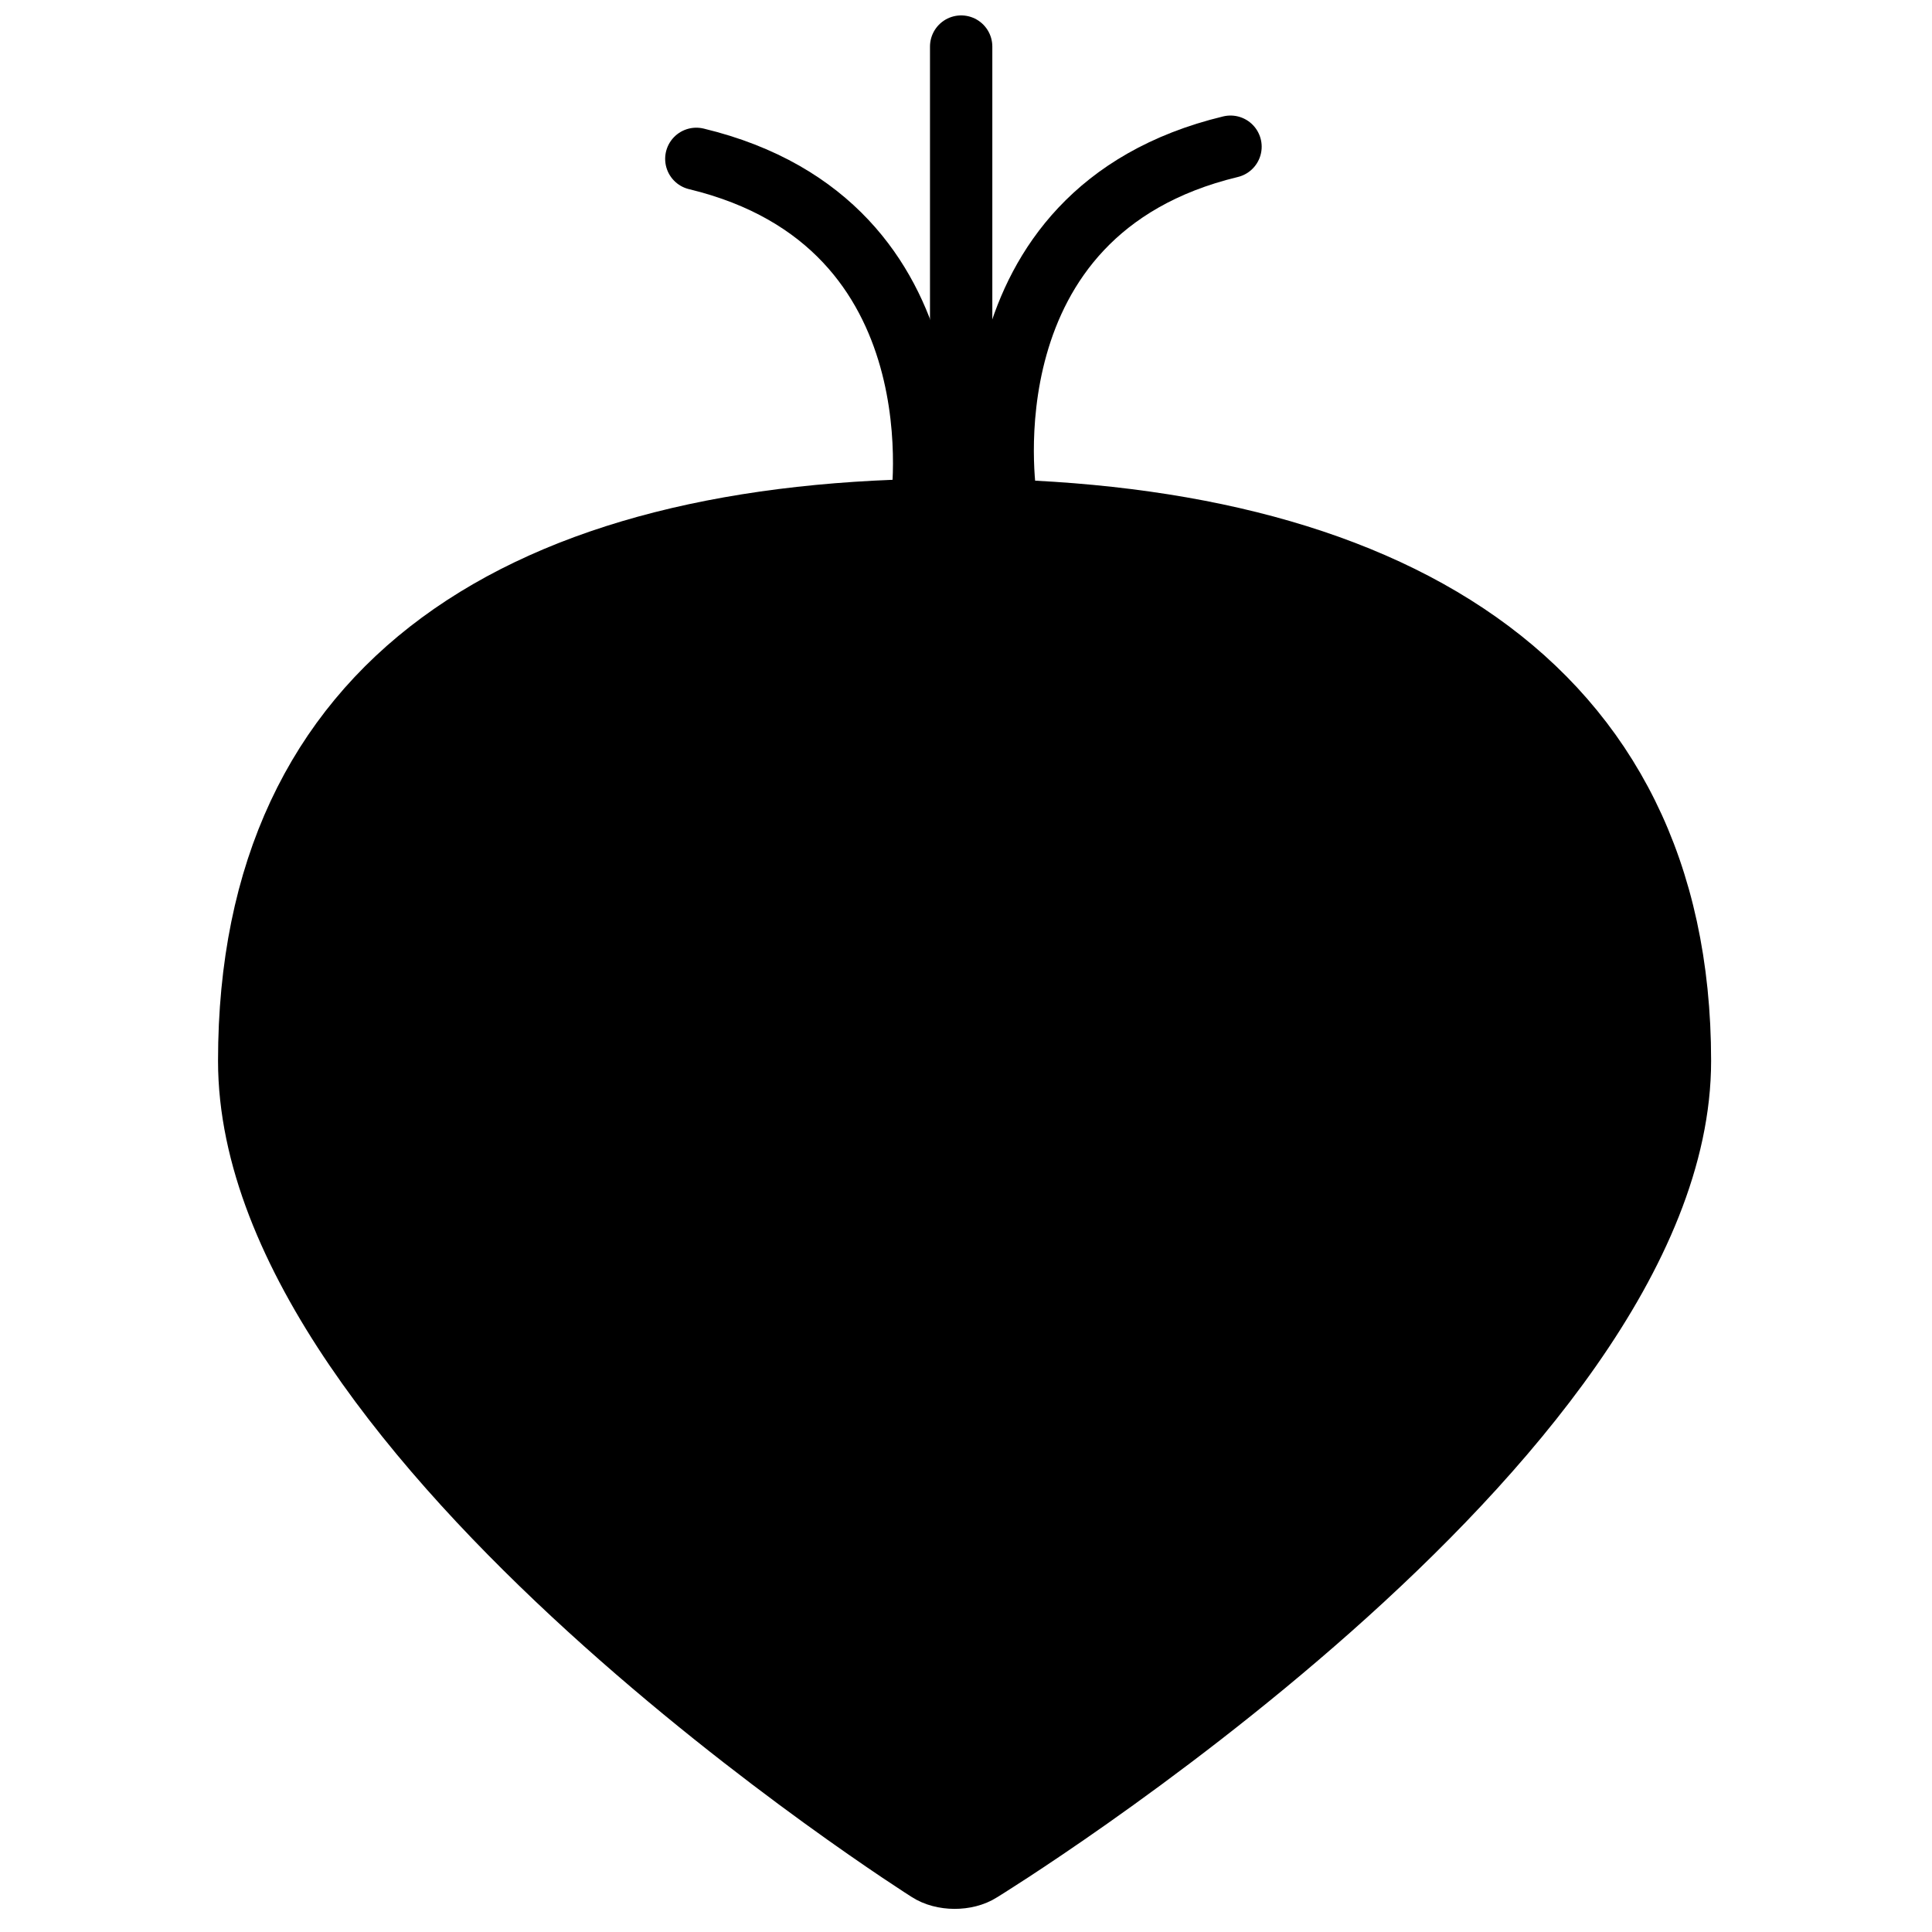 <?xml version="1.0" encoding="UTF-8"?>
<!-- Uploaded to: SVG Repo, www.svgrepo.com, Generator: SVG Repo Mixer Tools -->
<svg width="800px" height="800px" version="1.1" viewBox="144 144 512 512" xmlns="http://www.w3.org/2000/svg">
 <defs>
  <clipPath id="d">
   <path d="m390 148.09h17v139.91h-17z"/>
  </clipPath>
  <clipPath id="c">
   <path d="m235 148.09h248v224.91h-248z"/>
  </clipPath>
  <clipPath id="b">
   <path d="m316 148.09h248v221.91h-248z"/>
  </clipPath>
  <clipPath id="a">
   <path d="m148.09 185h503.81v466.9h-503.81z"/>
  </clipPath>
 </defs>
 <g clip-path="url(#d)">
  <path transform="matrix(8.259 0 0 8.259 210.04 156.35)" d="m22.845 14.855v-14.856" fill="none" stroke="#000000" stroke-linecap="round" stroke-width="2"/>
 </g>
 <g clip-path="url(#c)">
  <path transform="matrix(8.259 0 0 8.259 210.04 156.35)" d="m21.563 14.843s1.472-9.146-7.216-11.241" fill="none" stroke="#000000" stroke-linecap="round" stroke-width="2"/>
 </g>
 <g clip-path="url(#b)">
  <path transform="matrix(8.259 0 0 8.259 210.04 156.35)" d="m24.272 14.453s-1.472-9.146 7.216-11.241" fill="none" stroke="#000000" stroke-linecap="round" stroke-width="2"/>
 </g>
 <path d="m390.02 639.75c3.797 2.488 10.051 2.504 13.832 0.074 0 0 185.36-113.83 185.36-214.66 0-100.83-78.285-146.06-192.32-146.06-114.04 0-186.85 45.227-186.85 146.06 0 100.83 179.98 214.59 179.98 214.59z" fill-rule="evenodd"/>
 <g clip-path="url(#a)">
  <path transform="matrix(8.259 0 0 8.259 210.04 156.35)" d="m21.791 58.528c0.46 0.301 1.217 0.303 1.675 0.009 0 0 22.443-13.782 22.443-25.991s-9.479-17.684-23.286-17.684-22.623 5.476-22.623 17.684 21.791 25.982 21.791 25.982z" fill="none" stroke="#000000" stroke-width="2"/>
 </g>
</svg>